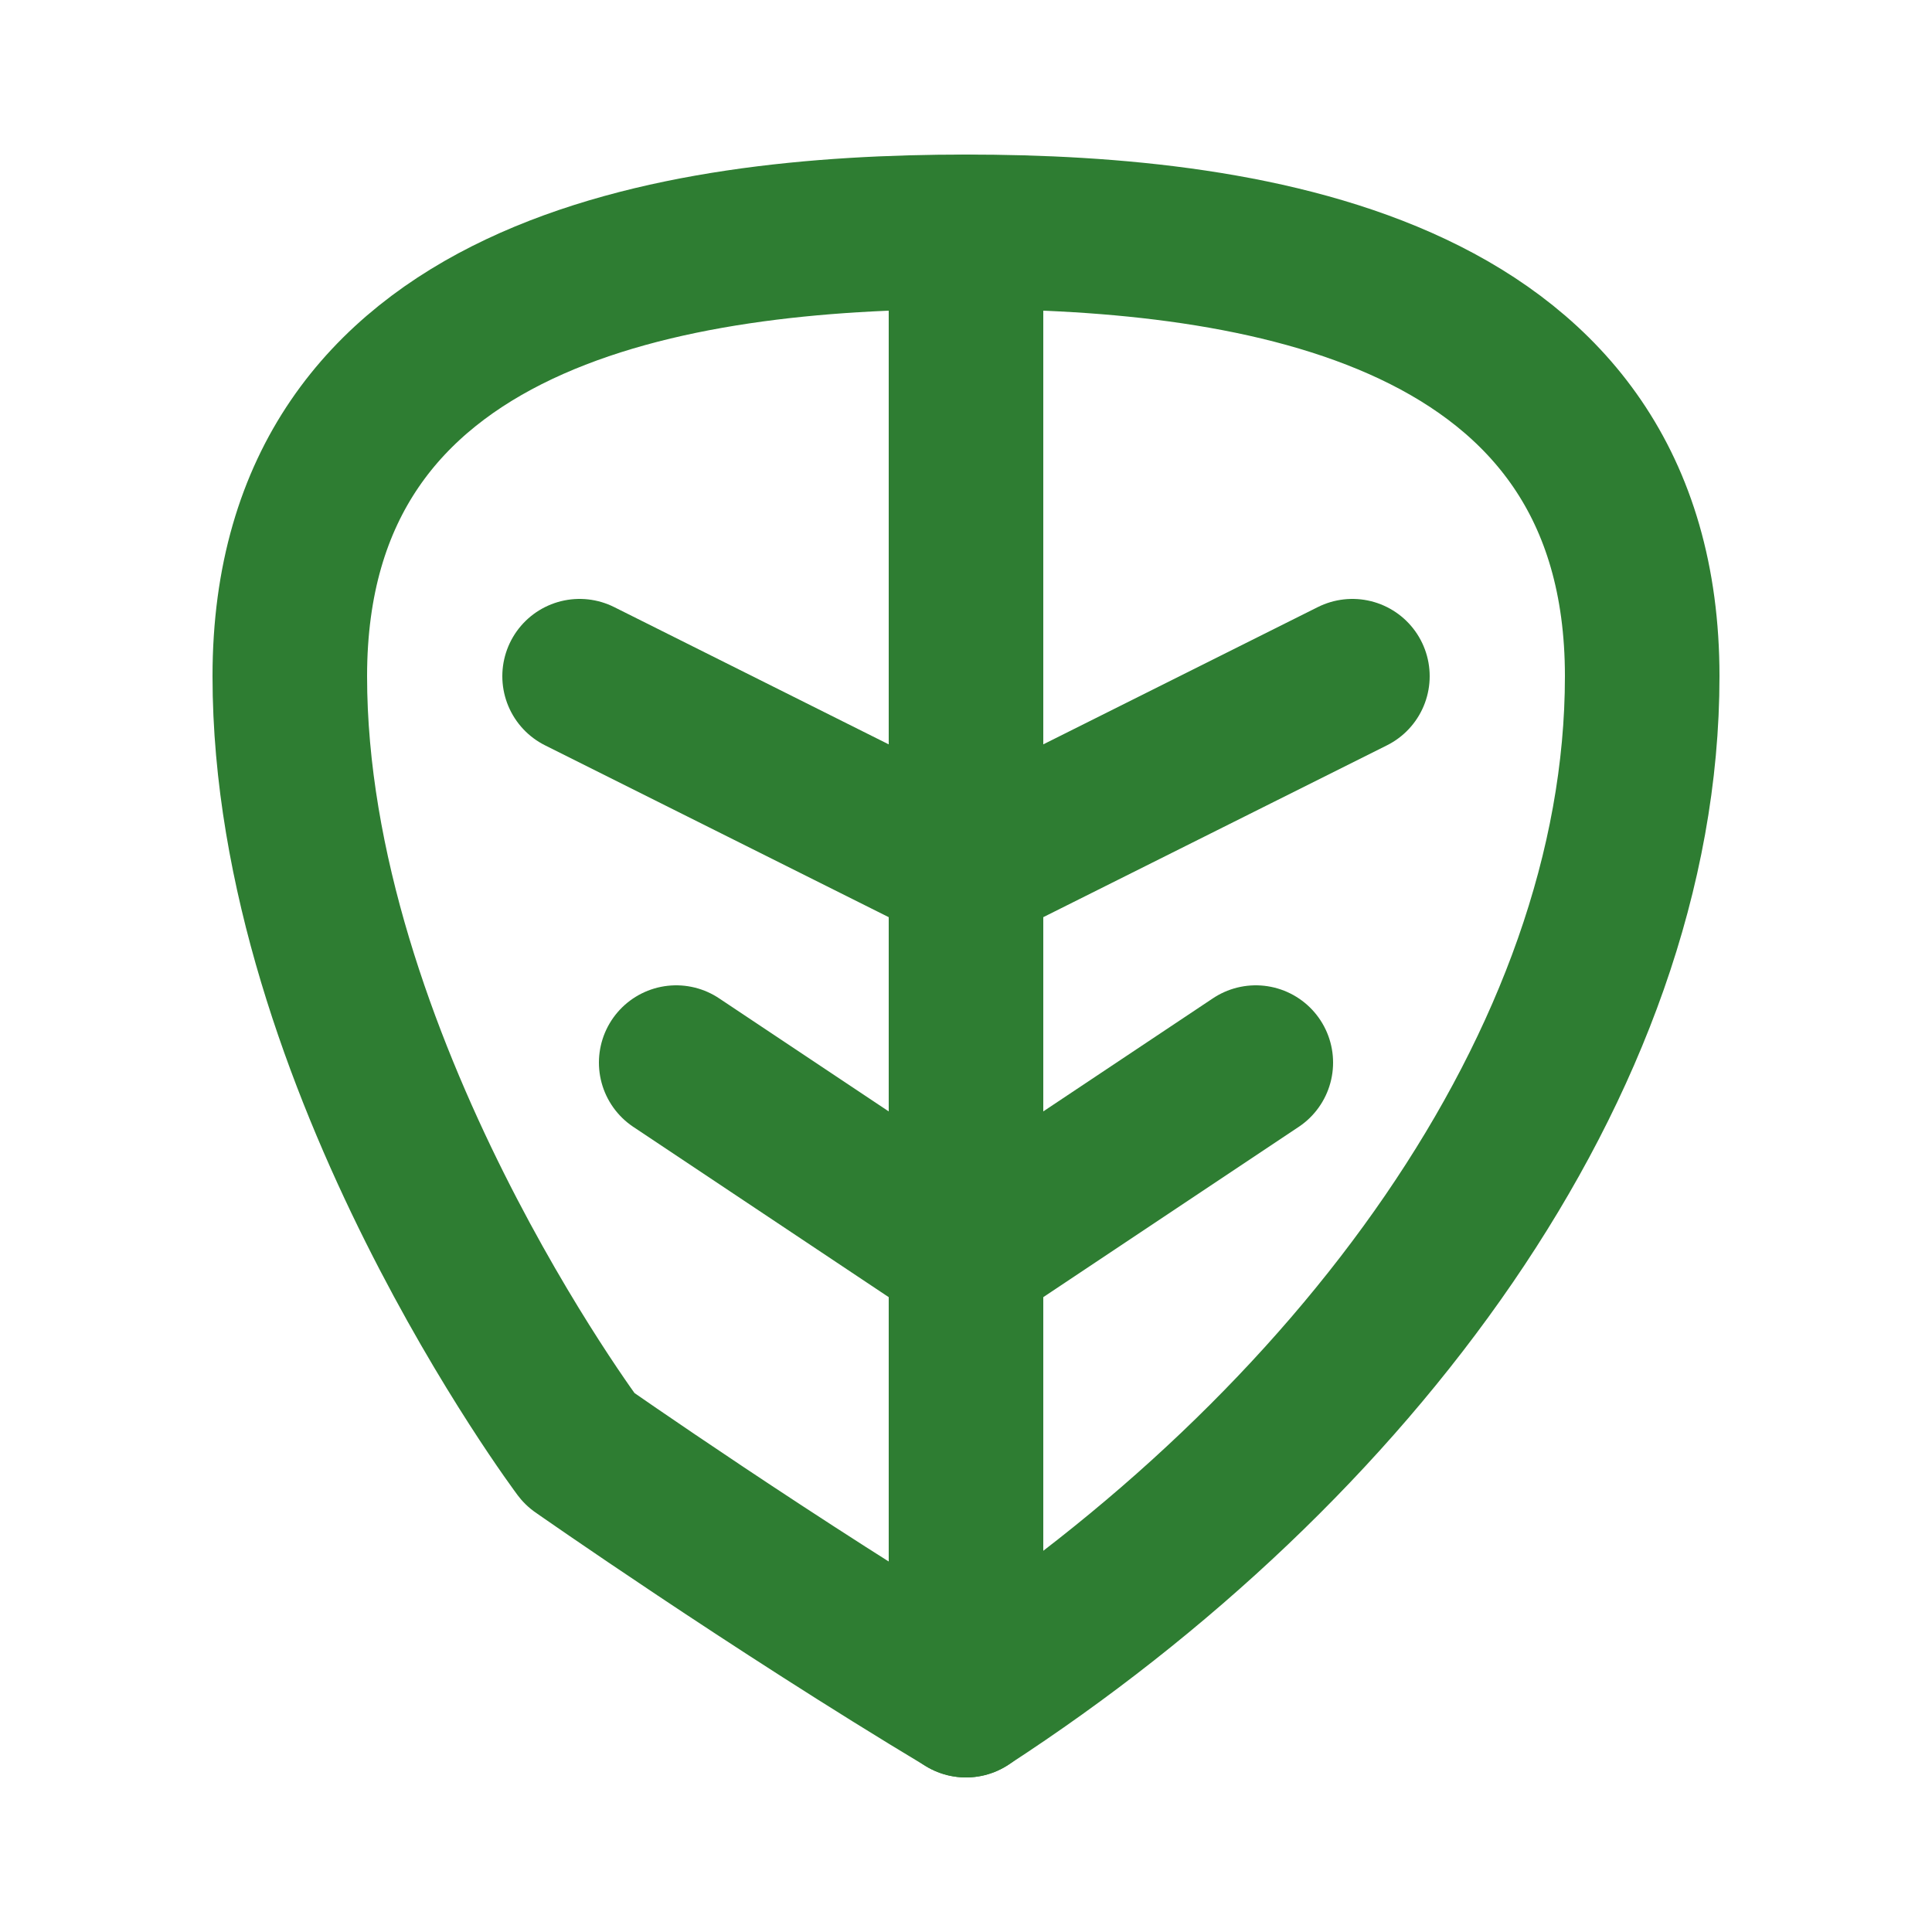 <svg viewBox="0 0 100 100" fill="none" xmlns="http://www.w3.org/2000/svg">
    <path d="M30 75C30 75 15 55 15 35C15 15 35 12 50 12C65 12 85 15 85 35C85 55 70 75 50 88C40 82 30 75 30 75Z"
        stroke="#2e7d32" stroke-width="8" stroke-linecap="round" stroke-linejoin="round" />
    <path d="M50 88V12" stroke="#2e7d32" stroke-width="8" stroke-linecap="round" />
    <path d="M50 65L35 55" stroke="#2e7d32" stroke-width="8" stroke-linecap="round" />
    <path d="M50 45L30 35" stroke="#2e7d32" stroke-width="8" stroke-linecap="round" />
    <path d="M50 65L65 55" stroke="#2e7d32" stroke-width="8" stroke-linecap="round" />
    <path d="M50 45L70 35" stroke="#2e7d32" stroke-width="8" stroke-linecap="round" />
</svg>